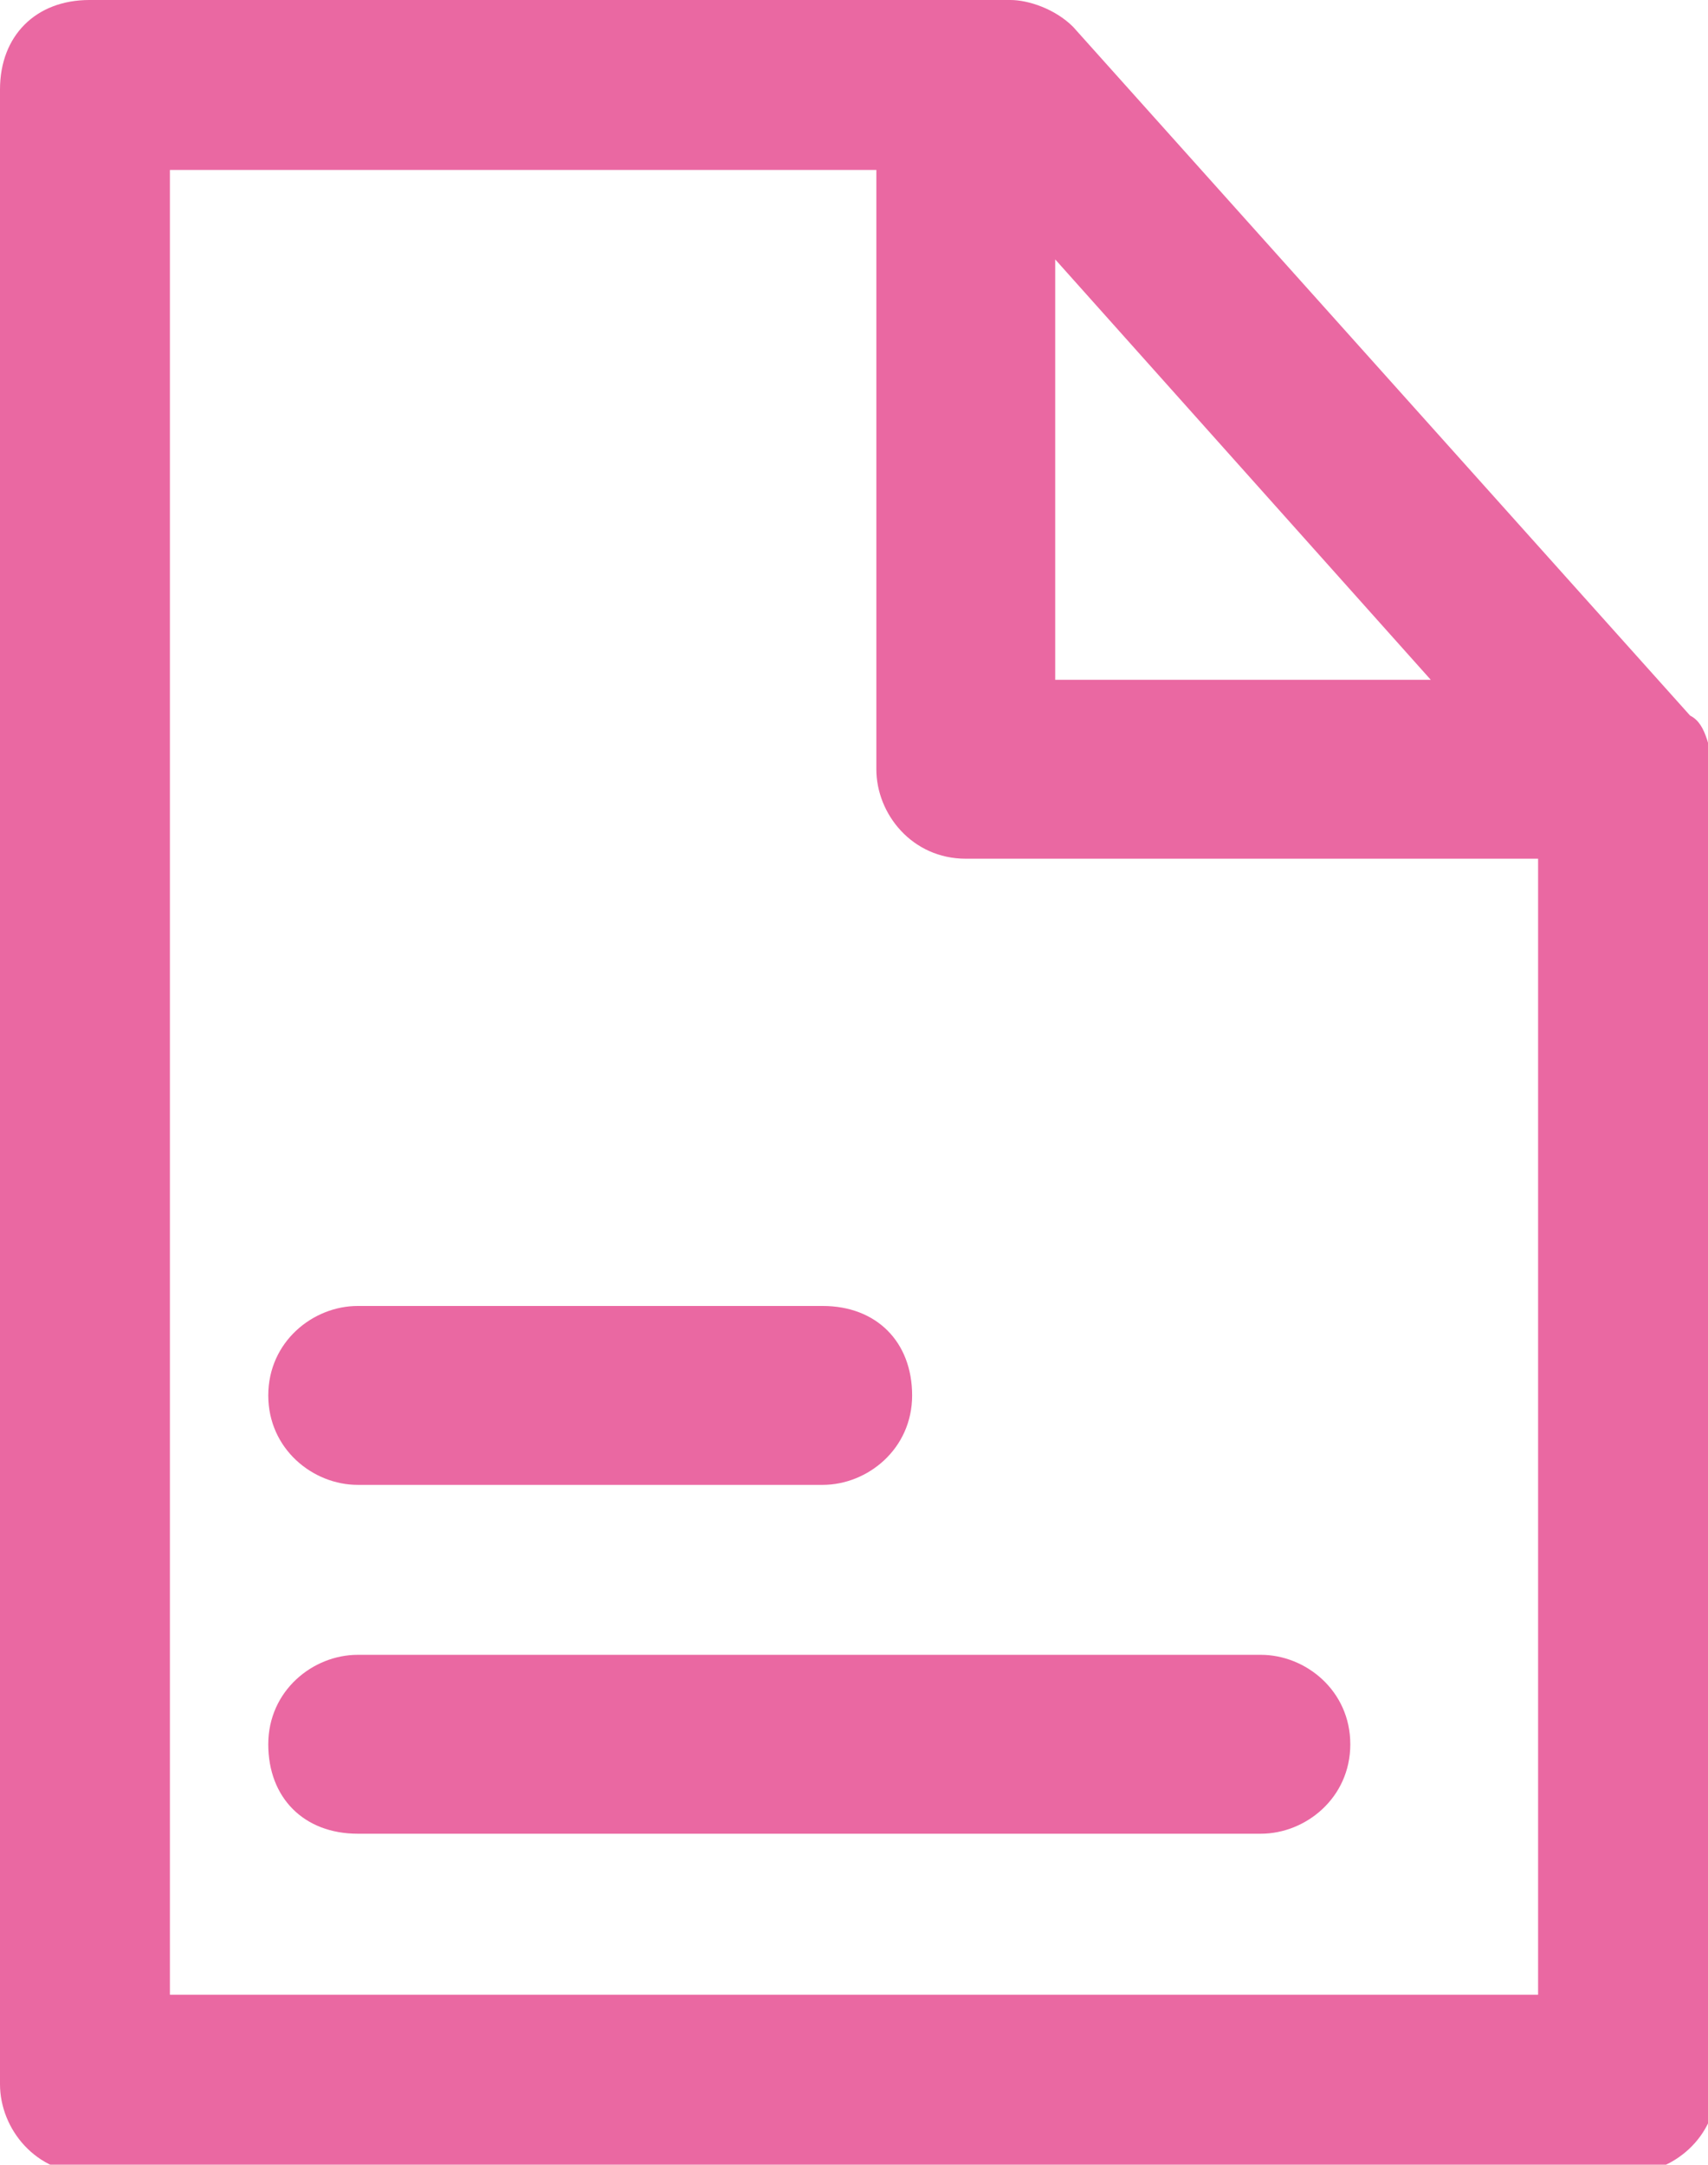 <?xml version="1.0" encoding="utf-8"?>
<!-- Generator: Adobe Illustrator 21.0.0, SVG Export Plug-In . SVG Version: 6.00 Build 0)  -->
<svg version="1.1" id="图层_1" xmlns="http://www.w3.org/2000/svg" xmlns:xlink="http://www.w3.org/1999/xlink" x="0px" y="0px"
	 viewBox="0 0 19.1 24.2" style="enable-background:new 0 0 19.1 24.2;" xml:space="preserve">
<style type="text/css">
	.st0{fill:#ea68a2;}
</style>
<g>
	<path class="st0" d="M18.9,8L12,0.3C11.8,0.1,11.5,0,11.3,0H1C0.4,0,0,0.4,0,1v22.3c0,0.5,0.4,1,1,1h17.2c0.5,0,1-0.4,1-1V8.6
		C19.1,8.4,19.1,8.1,18.9,8z M16,7.6h-4.2V2.9L16,7.6z M1.9,22.3V1.9h7.9v6.7c0,0.5,0.4,1,1,1h6.4v12.7H1.9z"/>
	<path class="st0" d="M14.1,18.5H4c-0.5,0-1,0.4-1,1s0.4,1,1,1h10.1c0.5,0,1-0.4,1-1S14.6,18.5,14.1,18.5z"/>
	<path class="st0" d="M4,16.6h5.2c0.5,0,1-0.4,1-1s-0.4-1-1-1H4c-0.5,0-1,0.4-1,1S3.5,16.6,4,16.6z"/>
</g>
</svg>
